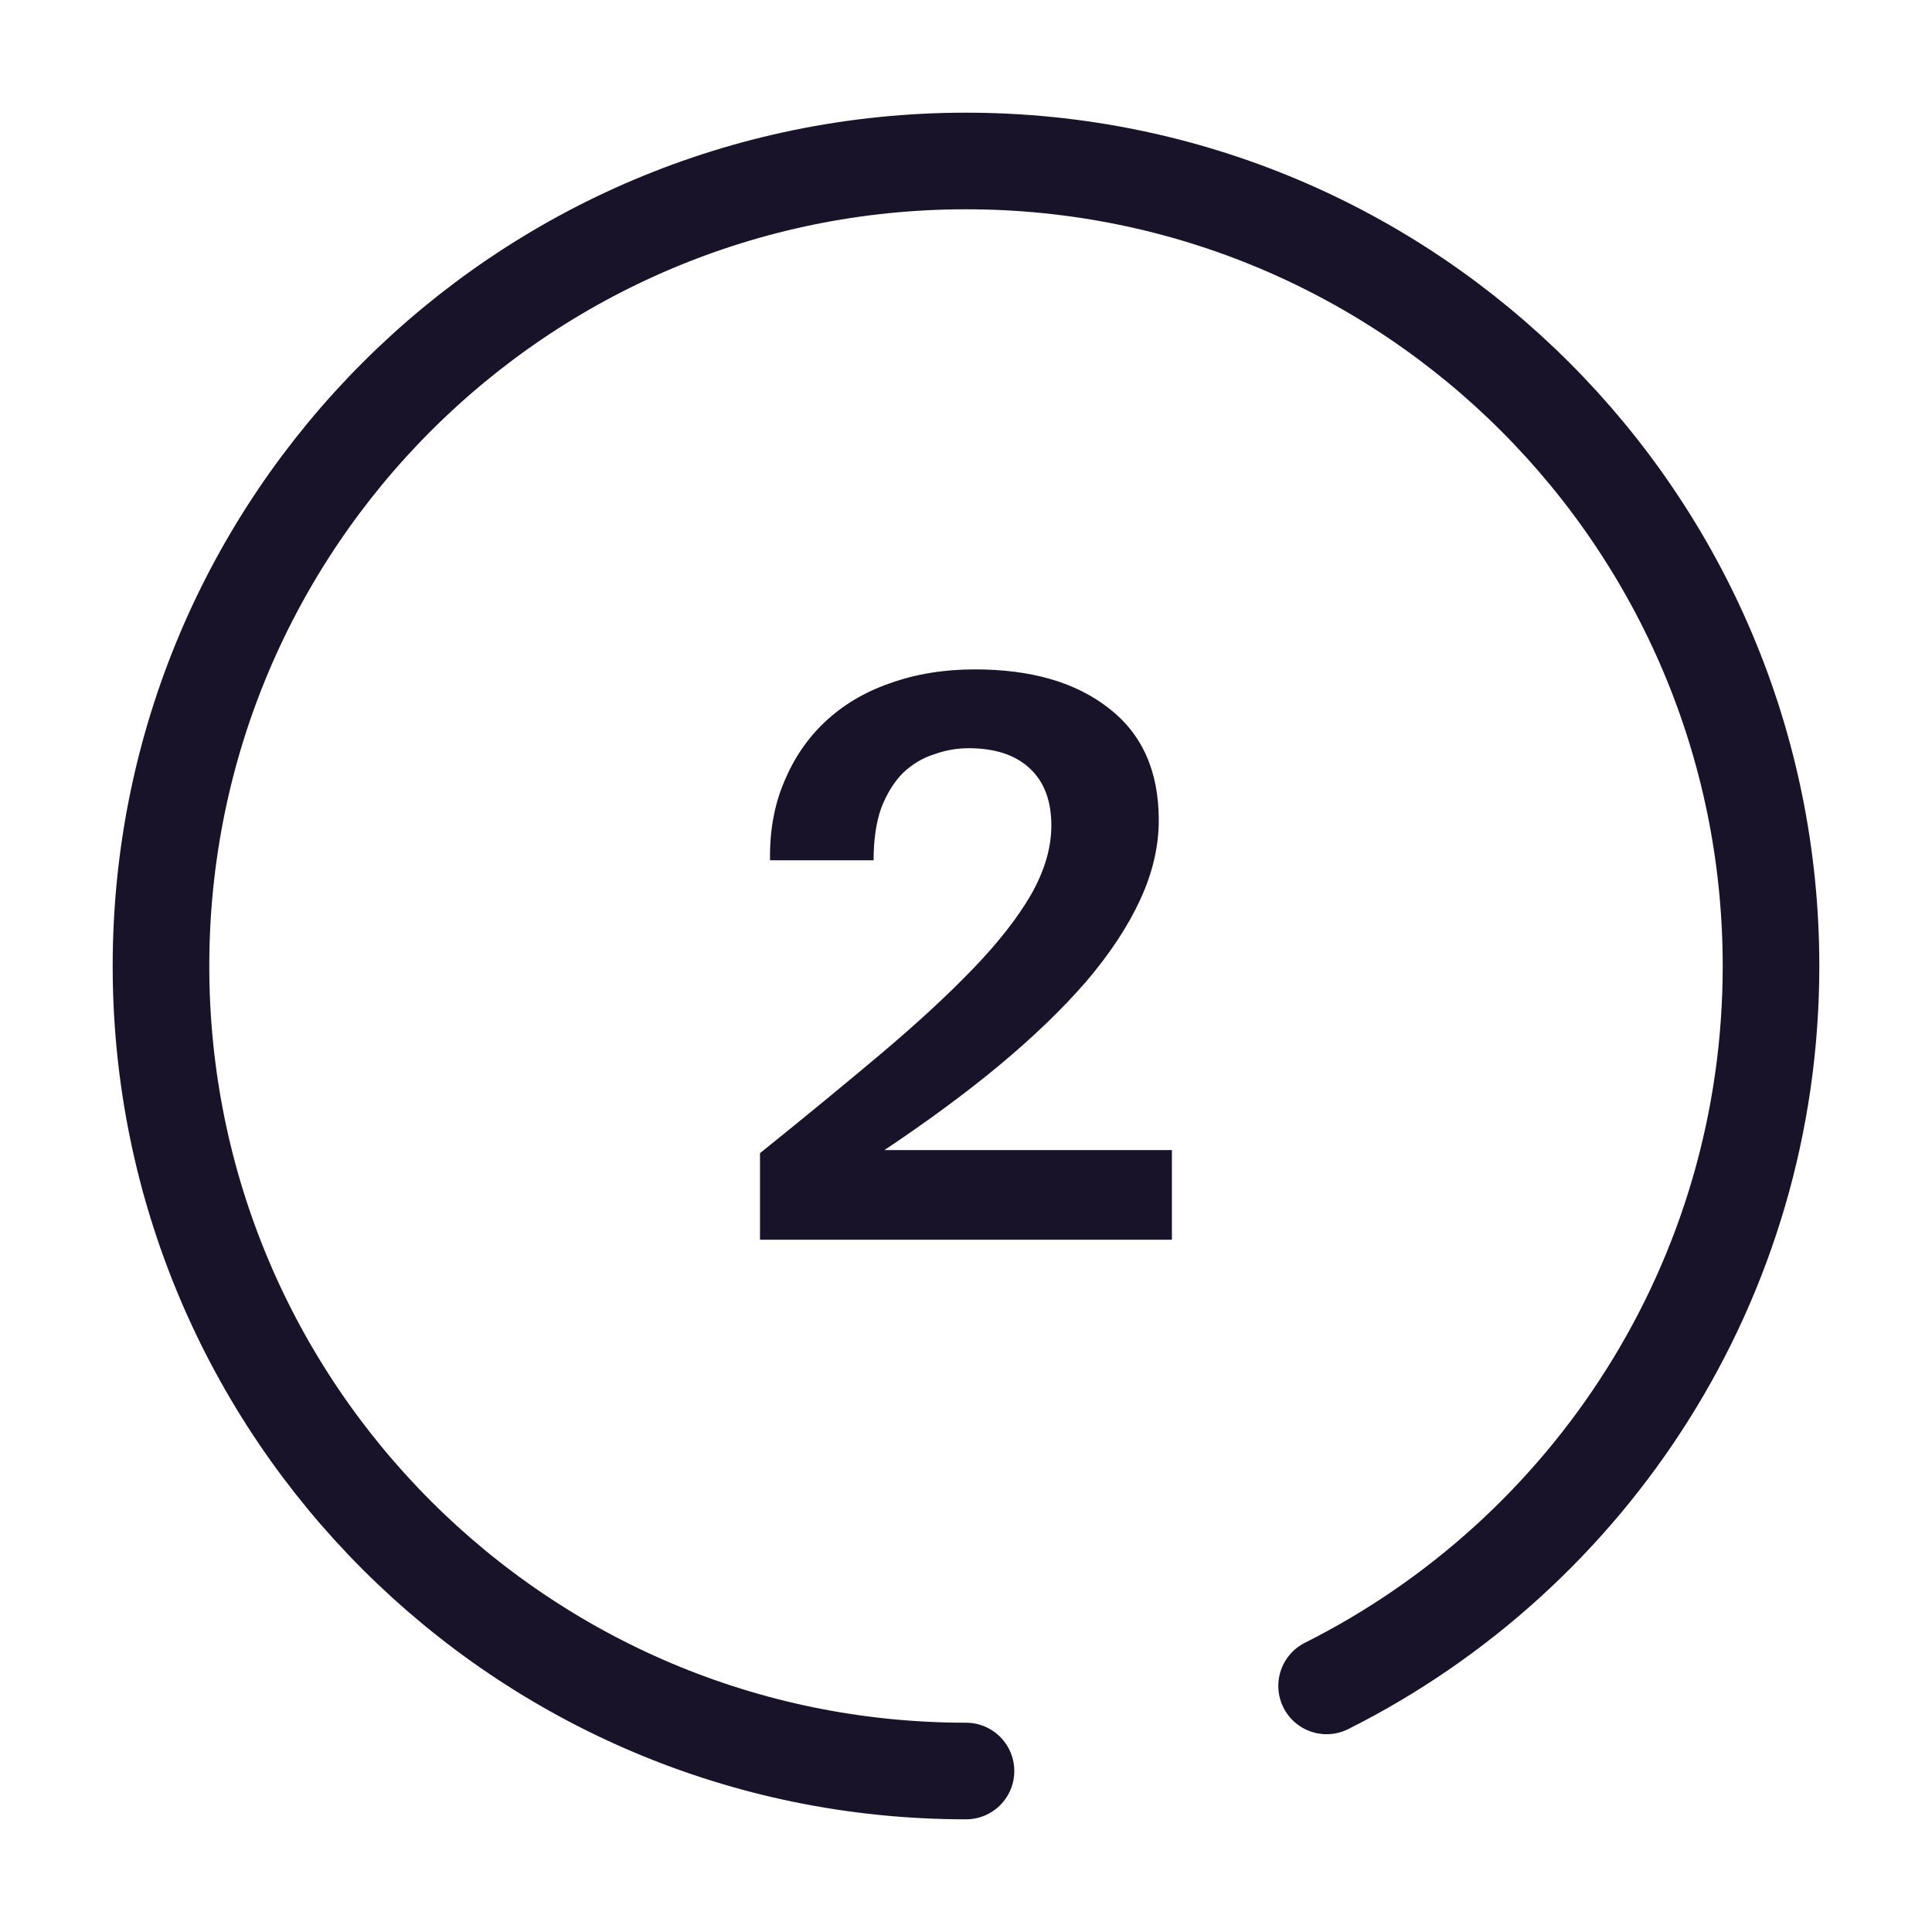 <svg width="40" height="40" viewBox="0 0 40 40" fill="none" xmlns="http://www.w3.org/2000/svg">
<path d="M27.466 34.905C32.922 32.167 36.667 26.521 36.667 20C36.667 10.795 29.205 3.333 20 3.333C10.795 3.333 3.333 10.795 3.333 20C3.333 29.205 10.795 36.667 20 36.667" stroke="#191329" stroke-width="2" stroke-linecap="round"/>
<path d="M20.183 13.859C21.346 13.859 22.268 14.125 22.951 14.659C23.645 15.192 23.991 15.965 23.991 16.979C23.991 17.523 23.863 18.072 23.607 18.627C23.351 19.181 22.978 19.747 22.487 20.323C21.997 20.888 21.399 21.464 20.695 22.051C20.002 22.627 19.207 23.213 18.311 23.811H24.263V25.667H15.735V23.875C16.663 23.128 17.5 22.44 18.247 21.811C18.994 21.181 19.628 20.595 20.151 20.051C20.674 19.507 21.074 18.995 21.351 18.515C21.628 18.024 21.767 17.549 21.767 17.091C21.767 16.579 21.618 16.184 21.319 15.907C21.02 15.629 20.599 15.491 20.055 15.491C19.81 15.491 19.57 15.533 19.335 15.619C19.101 15.693 18.887 15.821 18.695 16.003C18.514 16.184 18.364 16.424 18.247 16.723C18.14 17.021 18.087 17.384 18.087 17.811H15.943C15.932 17.213 16.029 16.675 16.231 16.195C16.434 15.704 16.716 15.288 17.079 14.947C17.453 14.595 17.901 14.328 18.423 14.147C18.956 13.955 19.543 13.859 20.183 13.859Z" fill="#191329"/>
</svg>
